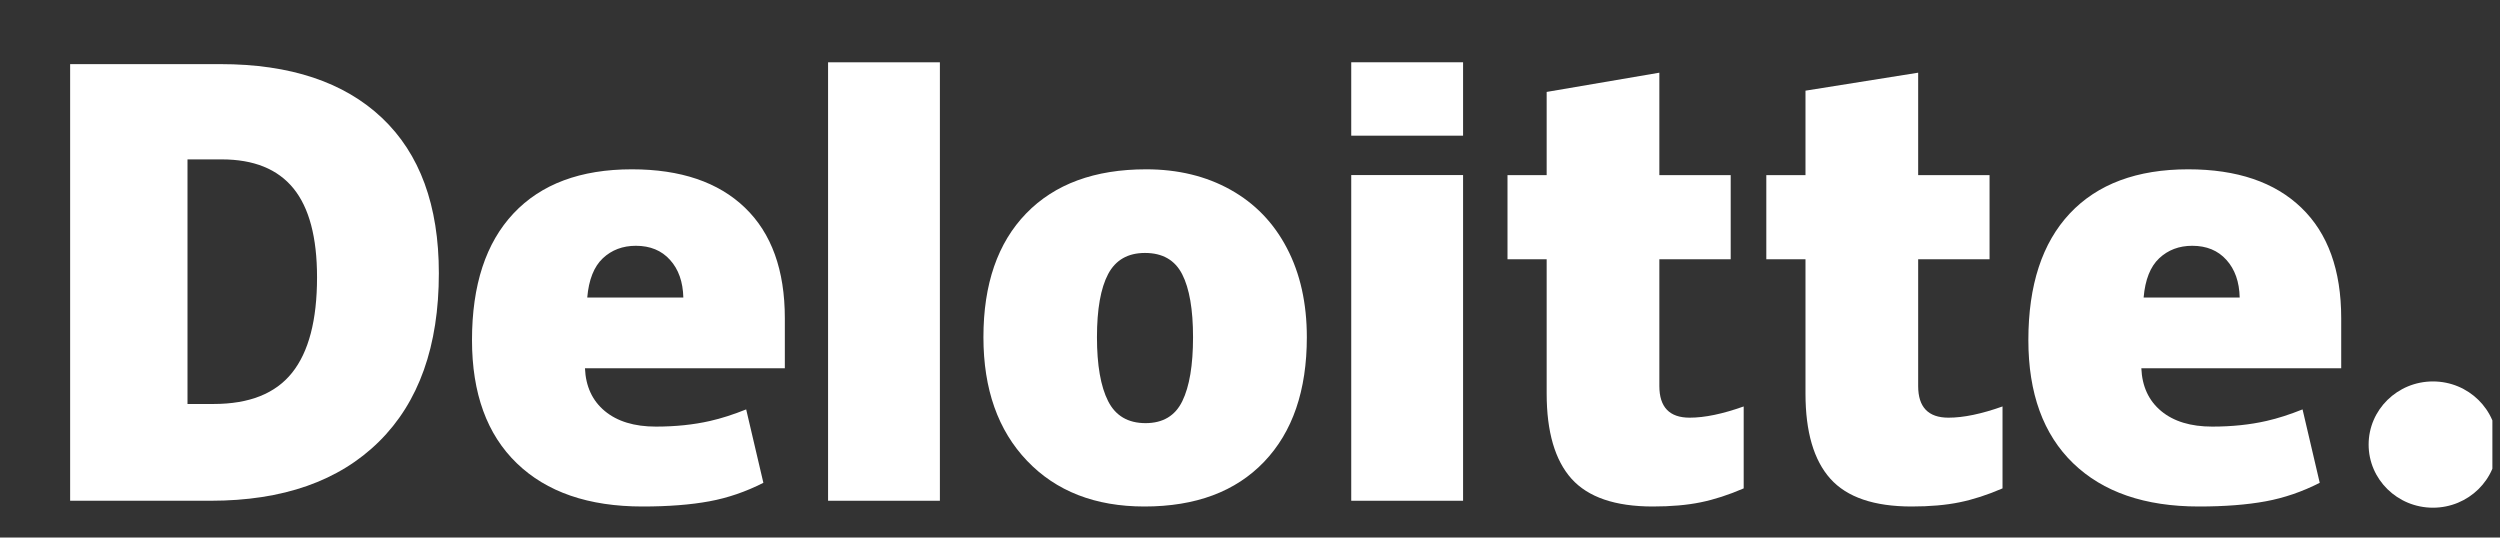 <svg width="200" height="43" viewBox="0 0 200 43" fill="none" xmlns="http://www.w3.org/2000/svg">
<rect x="0" y="0" width="200" height="43" fill="#333333" stroke="none"/>
<g clip-path="url(#clip0_338_2938)">
<path d="M189.49 35.566C189.49 32.777 191.796 30.515 194.636 30.515C197.477 30.515 199.781 32.777 199.781 35.566C199.781 38.355 197.477 40.616 194.636 40.616C191.796 40.616 189.49 38.355 189.49 35.566Z" fill="#ffffff"/>
<path d="M25.363 22.188C25.363 18.988 24.733 16.615 23.473 15.068C22.212 13.523 20.301 12.751 17.733 12.751H15V32.318H17.091C19.944 32.318 22.035 31.487 23.366 29.821C24.696 28.158 25.363 25.613 25.363 22.188ZM35.108 21.855C35.108 27.684 33.511 32.176 30.319 35.329C27.126 38.483 22.638 40.06 16.853 40.06H5.611V5.13H17.637C23.216 5.13 27.522 6.564 30.557 9.43C33.59 12.298 35.108 16.438 35.108 21.855Z" fill="#ffffff"/>
<path d="M66.246 40.06H75.191V4.984H66.246V40.06Z" fill="#ffffff"/>
<path d="M87.757 26.977C87.757 29.213 88.055 30.919 88.649 32.091C89.245 33.265 90.243 33.851 91.645 33.851C93.033 33.851 94.015 33.265 94.586 32.091C95.158 30.919 95.443 29.213 95.443 26.977C95.443 24.752 95.154 23.074 94.575 21.941C93.994 20.805 93.004 20.236 91.599 20.236C90.227 20.236 89.245 20.802 88.649 21.928C88.055 23.055 87.757 24.737 87.757 26.977ZM104.547 26.977C104.547 31.237 103.409 34.561 101.128 36.944C98.848 39.328 95.657 40.52 91.555 40.52C87.62 40.52 84.489 39.301 82.164 36.863C79.837 34.425 78.674 31.131 78.674 26.977C78.674 22.729 79.813 19.428 82.094 17.075C84.376 14.722 87.574 13.545 91.693 13.545C94.238 13.545 96.49 14.09 98.44 15.179C100.392 16.268 101.9 17.828 102.958 19.86C104.019 21.888 104.547 24.262 104.547 26.977Z" fill="#ffffff"/>
<path d="M108.099 40.06H117.046V26.636V14.005H108.099V40.06Z" fill="#ffffff"/>
<path d="M108.099 10.854H117.046V4.982H108.099V10.854Z" fill="#ffffff"/>
<path d="M135.171 33.414C136.379 33.414 137.817 33.113 139.495 32.516V39.071C138.289 39.592 137.143 39.964 136.053 40.185C134.963 40.409 133.683 40.52 132.22 40.52C129.216 40.52 127.051 39.779 125.721 38.3C124.397 36.82 123.733 34.549 123.733 31.484V20.743H120.6V14.008H123.733V7.354L132.748 5.815V14.008H138.456V20.743H132.748V30.884C132.748 32.571 133.557 33.414 135.171 33.414Z" fill="#ffffff"/>
<path d="M155.877 33.414C157.085 33.414 158.523 33.113 160.202 32.516V39.071C158.997 39.592 157.849 39.964 156.759 40.185C155.667 40.409 154.392 40.52 152.926 40.52C149.922 40.52 147.757 39.779 146.43 38.3C145.103 36.82 144.439 34.549 144.439 31.484V20.743H141.305V14.008H144.439V7.253L153.453 5.815V14.008H159.164V20.743H153.453V30.884C153.453 32.571 154.261 33.414 155.877 33.414Z" fill="#ffffff"/>
<path d="M171.49 23.802C171.612 22.375 172.027 21.33 172.736 20.662C173.448 19.996 174.327 19.663 175.378 19.663C176.524 19.663 177.436 20.037 178.112 20.791C178.792 21.541 179.147 22.545 179.175 23.802H171.49ZM184.105 16.616C181.979 14.57 178.962 13.545 175.059 13.545C170.957 13.545 167.8 14.722 165.587 17.075C163.376 19.429 162.269 22.805 162.269 27.205C162.269 31.466 163.465 34.752 165.85 37.058C168.237 39.365 171.589 40.52 175.906 40.52C177.979 40.52 179.763 40.381 181.258 40.105C182.745 39.831 184.183 39.337 185.578 38.624L184.204 32.752C183.19 33.158 182.225 33.471 181.313 33.677C179.997 33.977 178.553 34.128 176.98 34.128C175.256 34.128 173.895 33.714 172.897 32.887C171.899 32.058 171.368 30.915 171.307 29.459H187.297V25.458C187.297 21.61 186.233 18.661 184.105 16.616Z" fill="#ffffff"/>
<path d="M46.98 23.802C47.102 22.375 47.518 21.33 48.226 20.662C48.937 19.996 49.817 19.663 50.87 19.663C52.013 19.663 52.925 20.037 53.602 20.791C54.283 21.541 54.636 22.545 54.667 23.802H46.98ZM59.597 16.616C57.469 14.57 54.454 13.545 50.55 13.545C46.446 13.545 43.29 14.722 41.079 17.075C38.867 19.429 37.76 22.805 37.76 27.205C37.76 31.466 38.954 34.752 41.342 37.058C43.728 39.365 47.08 40.52 51.397 40.52C53.47 40.52 55.254 40.381 56.749 40.105C58.235 39.831 59.673 39.337 61.07 38.624L59.694 32.752C58.68 33.158 57.715 33.471 56.805 33.677C55.486 33.977 54.043 34.128 52.47 34.128C50.748 34.128 49.385 33.714 48.388 32.887C47.388 32.058 46.858 30.915 46.797 29.459H62.787V25.458C62.787 21.61 61.724 18.661 59.597 16.616Z" fill="#ffffff"/>
</g>
<defs>
<clipPath id="clip0_338_2938">
<rect width="199" height="43" fill="white" transform="translate(0.391)"/>
</clipPath>
</defs>
</svg>
